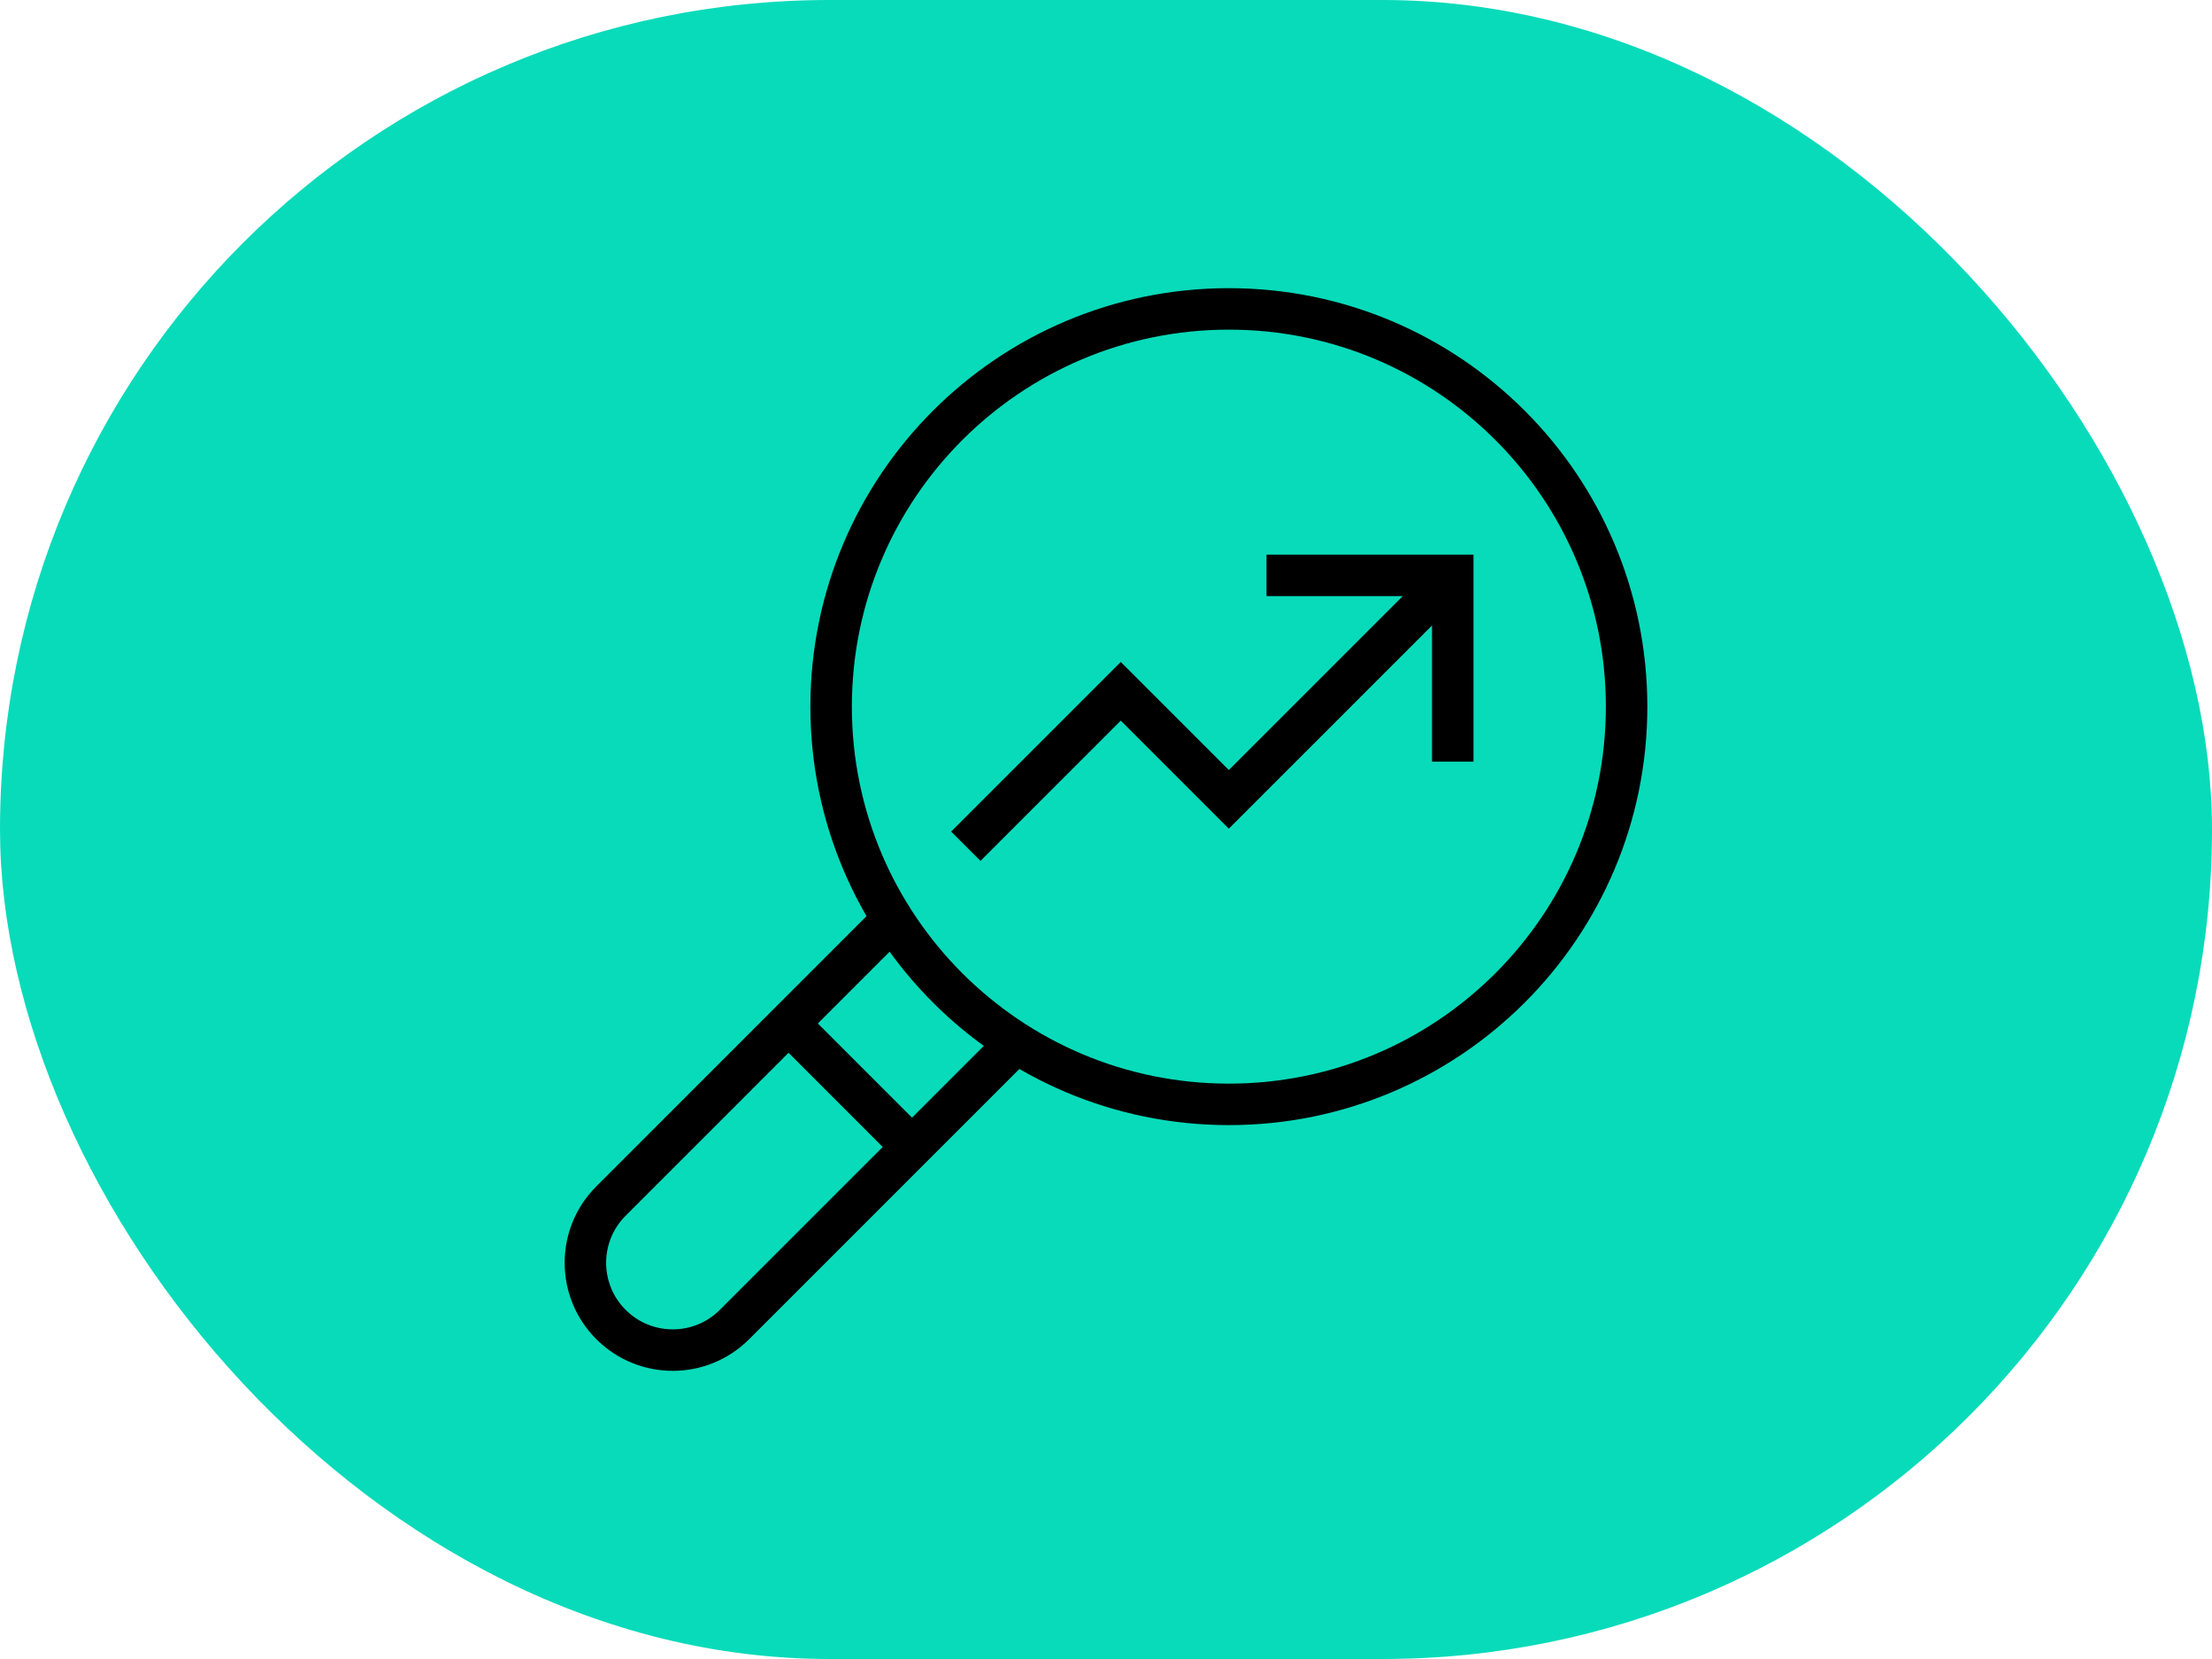 <svg width="80" height="60" viewBox="0 0 80 60" fill="none" xmlns="http://www.w3.org/2000/svg">
<rect width="80" height="60" rx="30" fill="#08DBBA"/>
<g clip-path="url(#clip0_7238_12178)">
<path d="M52.543 20.809L44.442 28.909L40.534 25.001L34.93 30.605" stroke="black" stroke-width="1.5" stroke-miterlimit="10"/>
<path d="M36.752 37.715L26.564 47.903C25.331 49.137 23.331 49.137 22.097 47.903C20.863 46.67 20.863 44.67 22.097 43.437L32.285 33.248" stroke="black" stroke-width="1.5" stroke-miterlimit="10"/>
<path d="M28.52 37.016L32.986 41.483" stroke="black" stroke-width="1.5" stroke-miterlimit="10"/>
<path d="M58.828 25.557C58.828 33.501 52.388 39.941 44.443 39.941C36.499 39.941 30.059 33.501 30.059 25.557C30.059 17.612 36.499 11.172 44.443 11.172C52.388 11.172 58.828 17.612 58.828 25.557Z" stroke="black" stroke-width="1.5" stroke-miterlimit="10"/>
<path d="M52.541 27.545V20.809H45.805" stroke="black" stroke-width="1.5" stroke-miterlimit="10"/>
</g>
<defs>
<clipPath id="clip0_7238_12178">
<rect width="40" height="40" fill="white" transform="translate(20 10)"/>
</clipPath>
</defs>
</svg>
